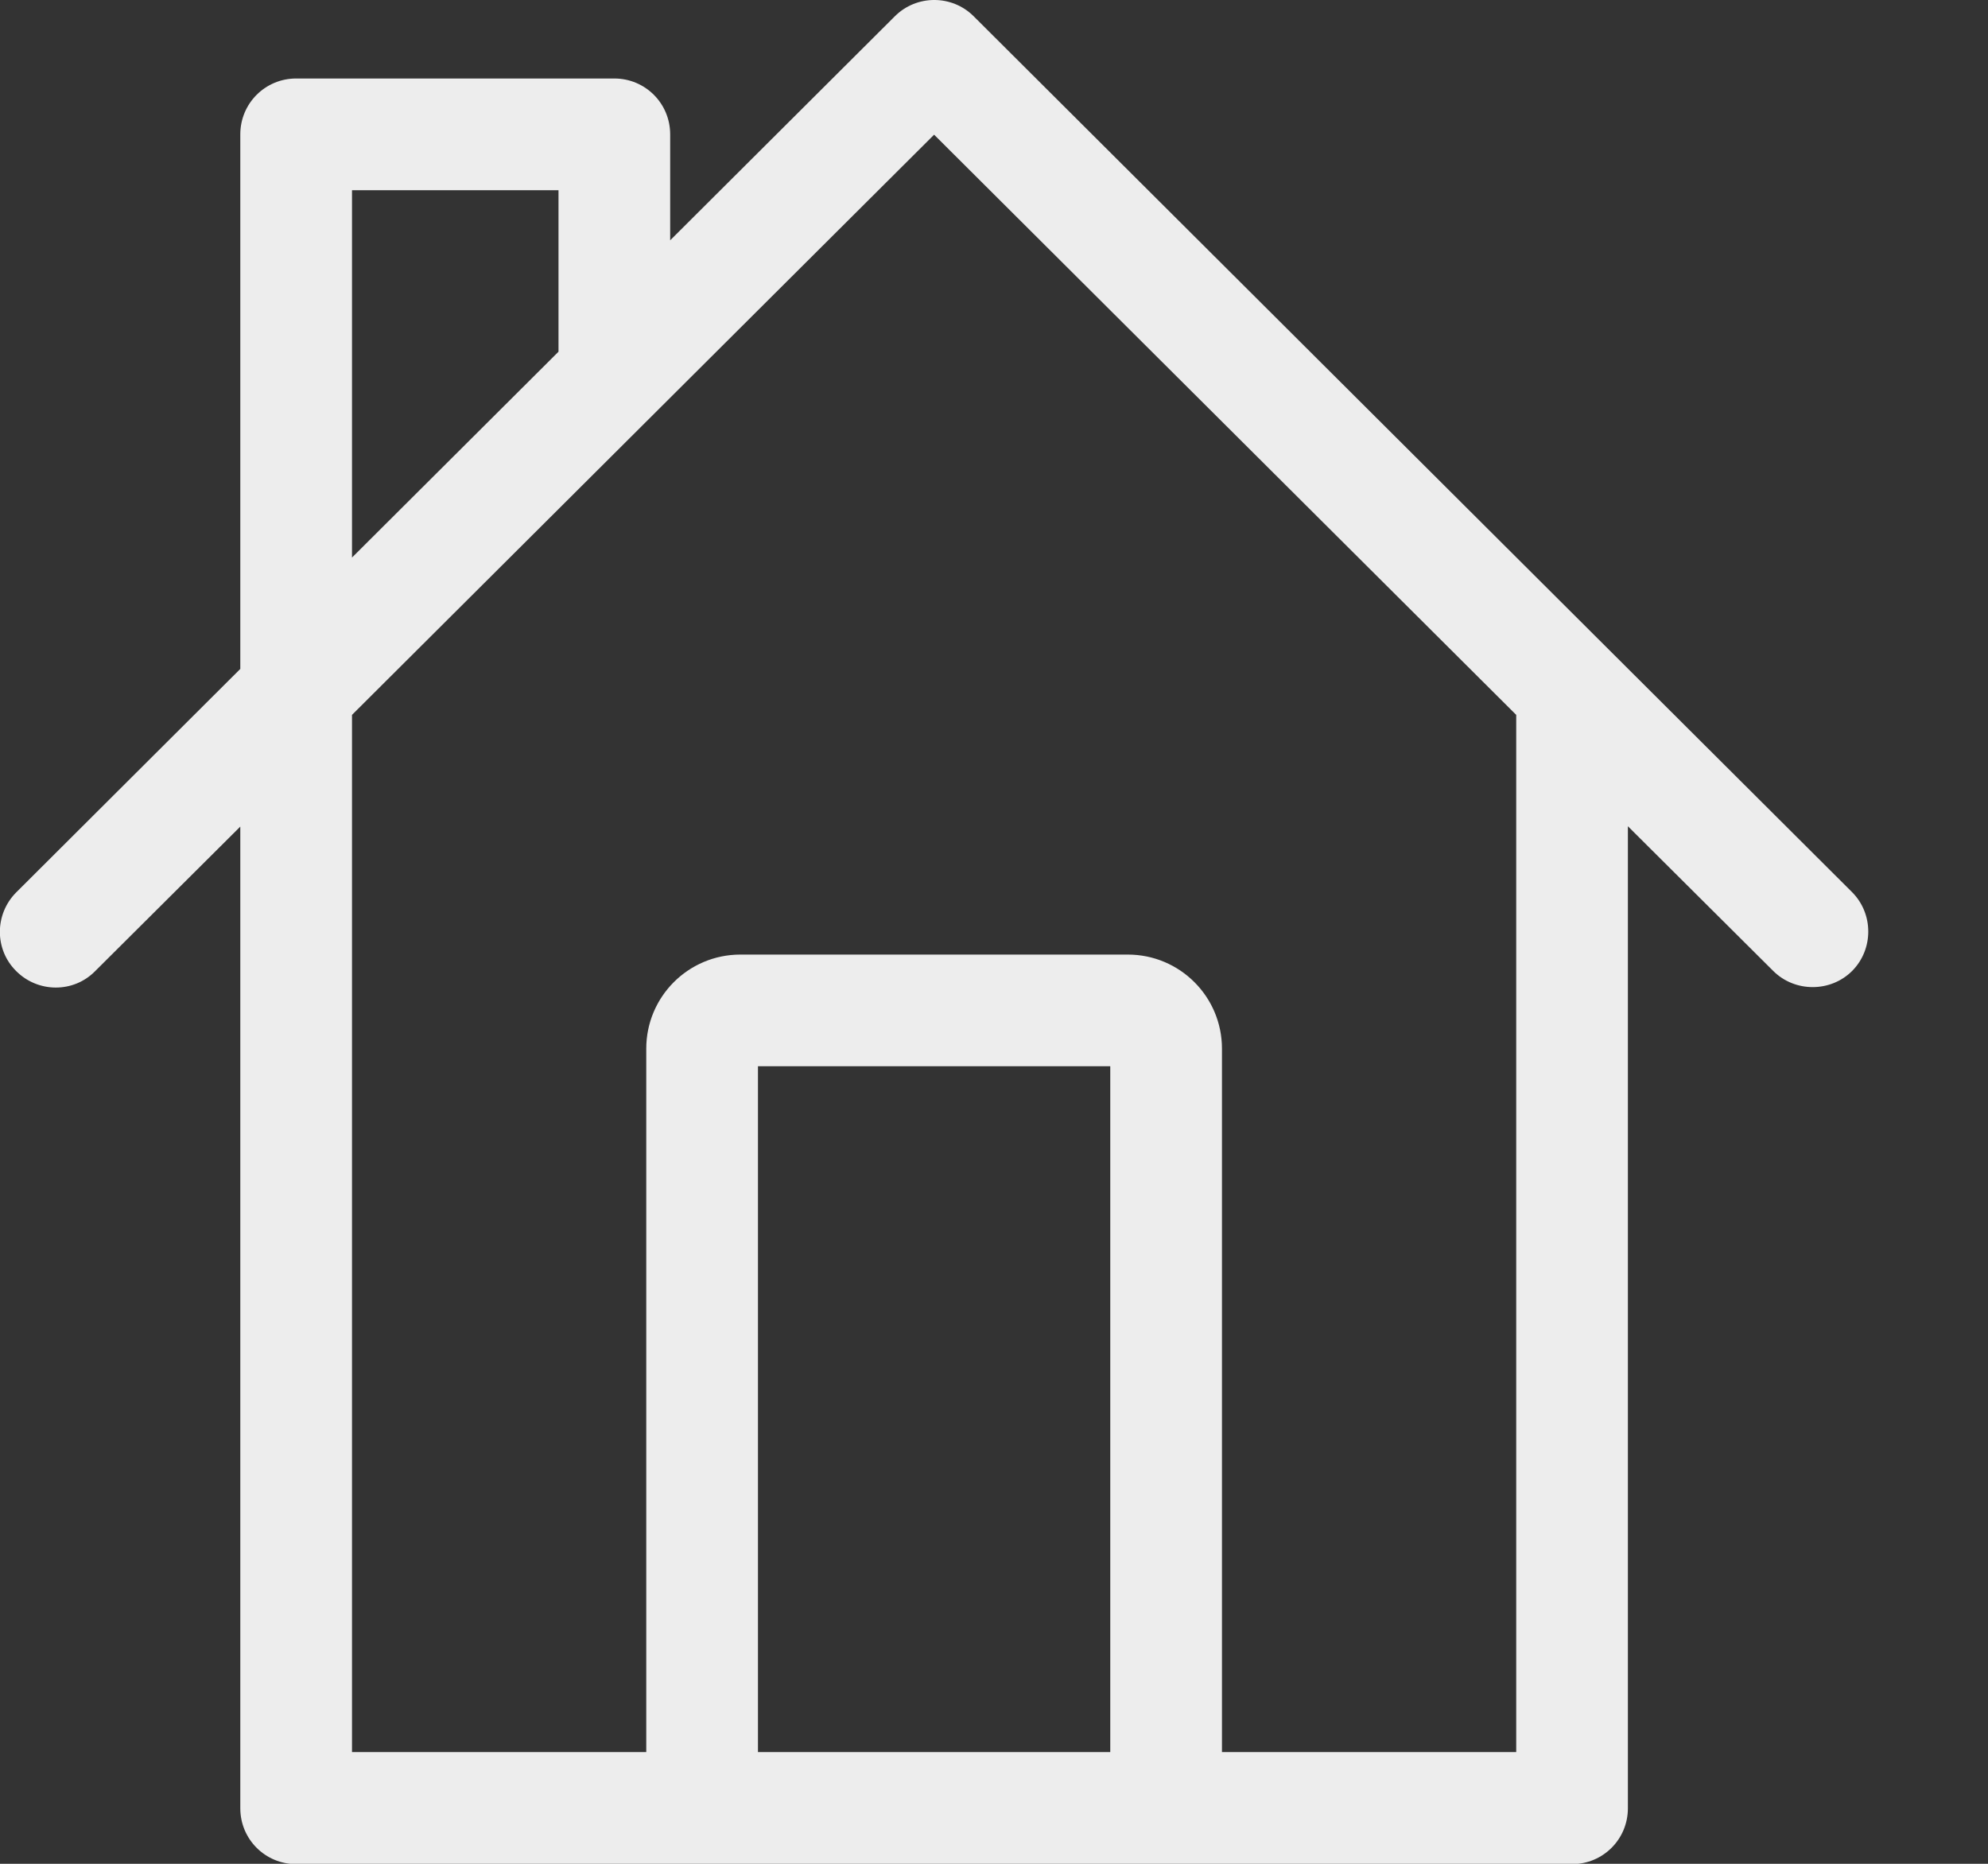 <svg xmlns="http://www.w3.org/2000/svg" width="64" height="60" viewBox="0 0 64 60" fill="none"><rect x="0" y="0" width="64" height="60" fill="#333333" stroke="none"/><g clip-path="url(#clip0_512_101)"><path d="M59.62 28.716L31.346 0.524C30.647 -0.175 29.507 -0.175 28.808 0.524L21.575 7.736V4.325C21.575 3.329 20.774 2.527 19.777 2.527H9.534C8.538 2.527 7.736 3.329 7.736 4.325V21.534L0.524 28.726C-0.175 29.425 -0.185 30.565 0.524 31.264C1.223 31.962 2.363 31.973 3.062 31.264L7.736 26.61V58.212C7.736 59.209 8.538 60.01 9.534 60.01H23.836H36.308H50.61C51.606 60.01 52.407 59.209 52.407 58.212V26.599L57.082 31.253C57.431 31.603 57.894 31.777 58.356 31.777C58.819 31.777 59.281 31.603 59.63 31.253C60.319 30.555 60.319 29.414 59.62 28.716ZM11.332 6.123H17.98V11.322L11.332 17.949V6.123ZM24.401 56.404V34.325H35.743V56.404H24.401ZM48.812 56.404H39.339V33.76C39.339 32.086 37.983 30.73 36.308 30.73H23.836C22.161 30.73 20.805 32.086 20.805 33.76V56.404H11.332V23.014L30.072 4.336L48.812 23.014V56.404Z" fill="#EDEDED"></path></g><defs><clipPath id="clip0_512_101"><rect width="64" height="60" fill="white"></rect></clipPath></defs></svg>